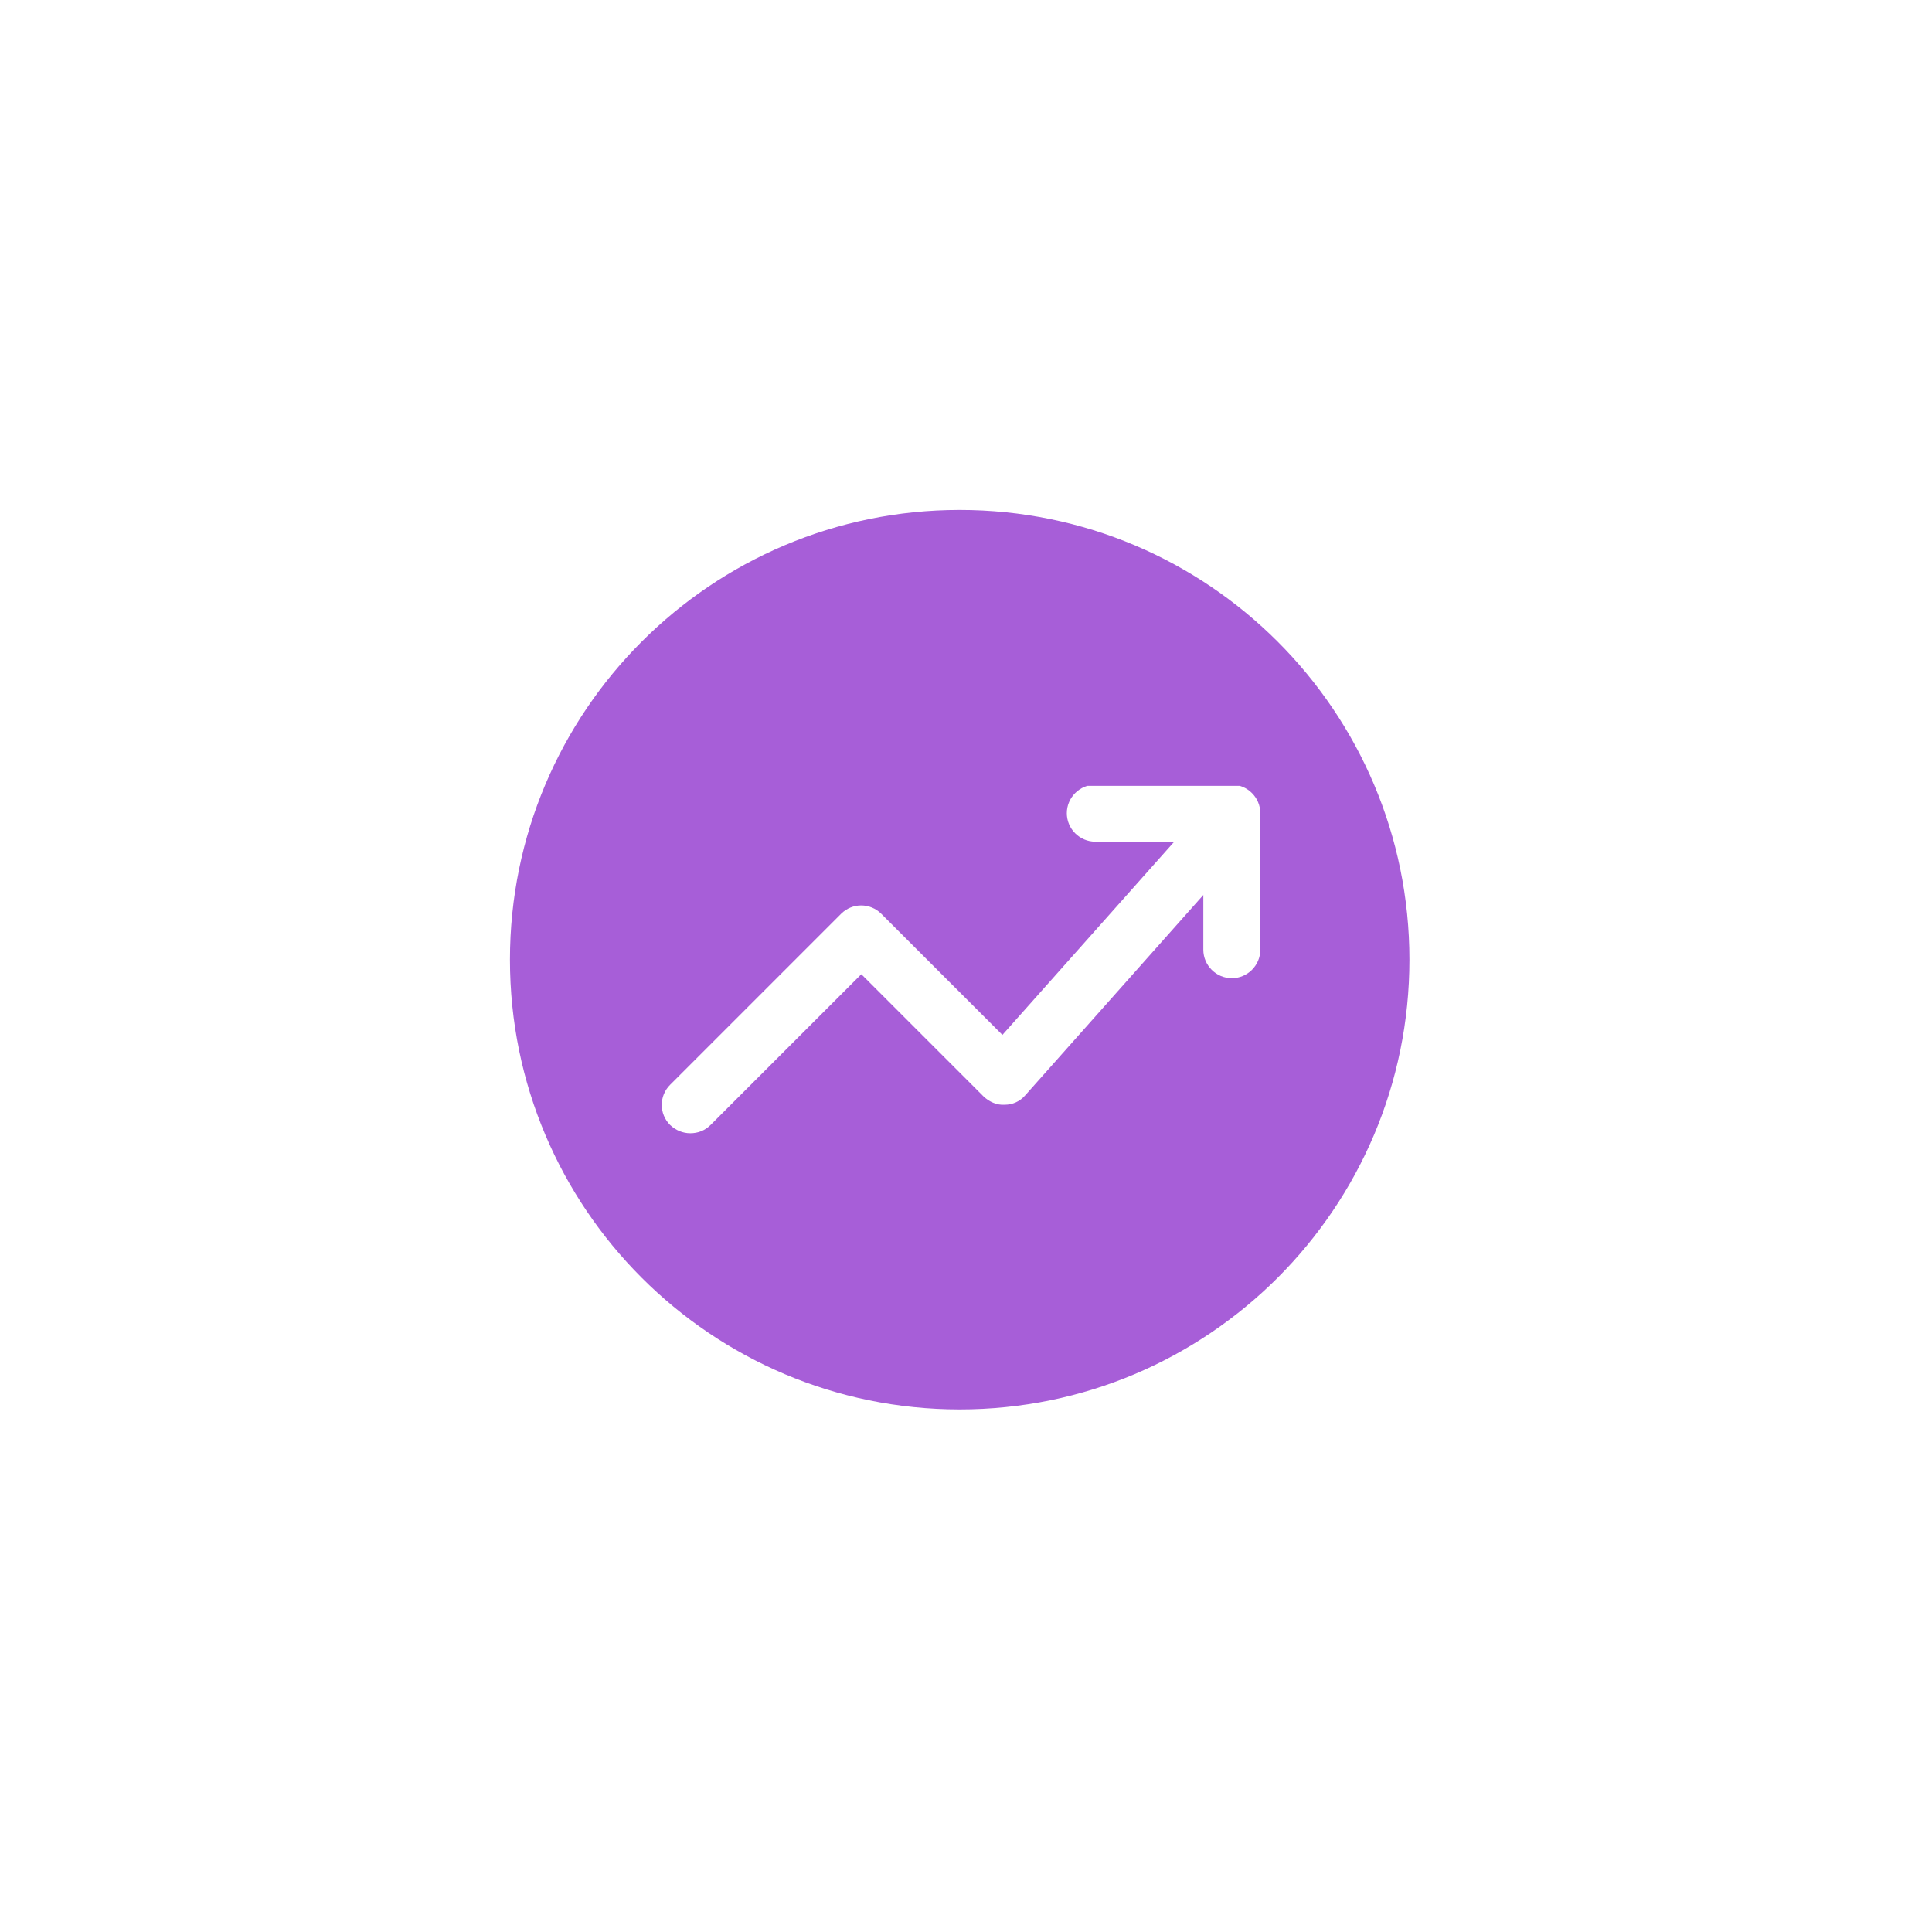 <svg xmlns="http://www.w3.org/2000/svg" xmlns:xlink="http://www.w3.org/1999/xlink" width="500" zoomAndPan="magnify" viewBox="0 0 375 375" height="500" preserveAspectRatio="xMidYMid meet" version="1.2"><defs><linearGradient x1="0" gradientTransform="matrix(0.75,0,0,0.75,0,0)" y1="250" x2="500" gradientUnits="userSpaceOnUse" y2="250" id="6bf06f332d"><stop style="stop-color:#cdffd8;stop-opacity:1;" offset="0"/><stop style="stop-color:#cdffd8;stop-opacity:1;" offset="0.008"/><stop style="stop-color:#ccfed8;stop-opacity:1;" offset="0.016"/><stop style="stop-color:#ccfed9;stop-opacity:1;" offset="0.023"/><stop style="stop-color:#cbfdd9;stop-opacity:1;" offset="0.031"/><stop style="stop-color:#cbfdd9;stop-opacity:1;" offset="0.039"/><stop style="stop-color:#cbfcda;stop-opacity:1;" offset="0.047"/><stop style="stop-color:#cafbda;stop-opacity:1;" offset="0.055"/><stop style="stop-color:#cafbda;stop-opacity:1;" offset="0.062"/><stop style="stop-color:#c9fadb;stop-opacity:1;" offset="0.07"/><stop style="stop-color:#c9fadb;stop-opacity:1;" offset="0.078"/><stop style="stop-color:#c8f9db;stop-opacity:1;" offset="0.086"/><stop style="stop-color:#c8f9db;stop-opacity:1;" offset="0.094"/><stop style="stop-color:#c7f8dc;stop-opacity:1;" offset="0.102"/><stop style="stop-color:#c7f8dc;stop-opacity:1;" offset="0.109"/><stop style="stop-color:#c7f7dc;stop-opacity:1;" offset="0.117"/><stop style="stop-color:#c6f7dd;stop-opacity:1;" offset="0.125"/><stop style="stop-color:#c6f6dd;stop-opacity:1;" offset="0.133"/><stop style="stop-color:#c5f5dd;stop-opacity:1;" offset="0.141"/><stop style="stop-color:#c5f5de;stop-opacity:1;" offset="0.148"/><stop style="stop-color:#c4f4de;stop-opacity:1;" offset="0.156"/><stop style="stop-color:#c4f4de;stop-opacity:1;" offset="0.164"/><stop style="stop-color:#c3f3df;stop-opacity:1;" offset="0.172"/><stop style="stop-color:#c3f3df;stop-opacity:1;" offset="0.18"/><stop style="stop-color:#c3f2df;stop-opacity:1;" offset="0.188"/><stop style="stop-color:#c2f2df;stop-opacity:1;" offset="0.195"/><stop style="stop-color:#c2f1e0;stop-opacity:1;" offset="0.203"/><stop style="stop-color:#c1f0e0;stop-opacity:1;" offset="0.211"/><stop style="stop-color:#c1f0e0;stop-opacity:1;" offset="0.219"/><stop style="stop-color:#c0efe1;stop-opacity:1;" offset="0.227"/><stop style="stop-color:#c0efe1;stop-opacity:1;" offset="0.234"/><stop style="stop-color:#bfeee1;stop-opacity:1;" offset="0.242"/><stop style="stop-color:#bfeee2;stop-opacity:1;" offset="0.25"/><stop style="stop-color:#bfede2;stop-opacity:1;" offset="0.258"/><stop style="stop-color:#beede2;stop-opacity:1;" offset="0.266"/><stop style="stop-color:#beece2;stop-opacity:1;" offset="0.273"/><stop style="stop-color:#bdece3;stop-opacity:1;" offset="0.281"/><stop style="stop-color:#bdebe3;stop-opacity:1;" offset="0.289"/><stop style="stop-color:#bceae3;stop-opacity:1;" offset="0.297"/><stop style="stop-color:#bceae4;stop-opacity:1;" offset="0.305"/><stop style="stop-color:#bbe9e4;stop-opacity:1;" offset="0.312"/><stop style="stop-color:#bbe9e4;stop-opacity:1;" offset="0.32"/><stop style="stop-color:#bae8e5;stop-opacity:1;" offset="0.328"/><stop style="stop-color:#bae8e5;stop-opacity:1;" offset="0.336"/><stop style="stop-color:#bae7e5;stop-opacity:1;" offset="0.344"/><stop style="stop-color:#b9e7e6;stop-opacity:1;" offset="0.352"/><stop style="stop-color:#b9e6e6;stop-opacity:1;" offset="0.359"/><stop style="stop-color:#b8e6e6;stop-opacity:1;" offset="0.367"/><stop style="stop-color:#b8e5e6;stop-opacity:1;" offset="0.375"/><stop style="stop-color:#b7e4e7;stop-opacity:1;" offset="0.383"/><stop style="stop-color:#b7e4e7;stop-opacity:1;" offset="0.391"/><stop style="stop-color:#b6e3e7;stop-opacity:1;" offset="0.398"/><stop style="stop-color:#b6e3e8;stop-opacity:1;" offset="0.406"/><stop style="stop-color:#b6e2e8;stop-opacity:1;" offset="0.414"/><stop style="stop-color:#b5e2e8;stop-opacity:1;" offset="0.422"/><stop style="stop-color:#b5e1e9;stop-opacity:1;" offset="0.43"/><stop style="stop-color:#b4e1e9;stop-opacity:1;" offset="0.438"/><stop style="stop-color:#b4e0e9;stop-opacity:1;" offset="0.445"/><stop style="stop-color:#b3dfea;stop-opacity:1;" offset="0.453"/><stop style="stop-color:#b3dfea;stop-opacity:1;" offset="0.461"/><stop style="stop-color:#b2deea;stop-opacity:1;" offset="0.469"/><stop style="stop-color:#b2deea;stop-opacity:1;" offset="0.477"/><stop style="stop-color:#b2ddeb;stop-opacity:1;" offset="0.484"/><stop style="stop-color:#b1ddeb;stop-opacity:1;" offset="0.492"/><stop style="stop-color:#b1dceb;stop-opacity:1;" offset="0.5"/><stop style="stop-color:#b0dcec;stop-opacity:1;" offset="0.508"/><stop style="stop-color:#b0dbec;stop-opacity:1;" offset="0.516"/><stop style="stop-color:#afdbec;stop-opacity:1;" offset="0.523"/><stop style="stop-color:#afdaed;stop-opacity:1;" offset="0.531"/><stop style="stop-color:#aed9ed;stop-opacity:1;" offset="0.539"/><stop style="stop-color:#aed9ed;stop-opacity:1;" offset="0.547"/><stop style="stop-color:#aed8ed;stop-opacity:1;" offset="0.555"/><stop style="stop-color:#add8ee;stop-opacity:1;" offset="0.562"/><stop style="stop-color:#add7ee;stop-opacity:1;" offset="0.57"/><stop style="stop-color:#acd7ee;stop-opacity:1;" offset="0.578"/><stop style="stop-color:#acd6ef;stop-opacity:1;" offset="0.586"/><stop style="stop-color:#abd6ef;stop-opacity:1;" offset="0.594"/><stop style="stop-color:#abd5ef;stop-opacity:1;" offset="0.602"/><stop style="stop-color:#aad5f0;stop-opacity:1;" offset="0.609"/><stop style="stop-color:#aad4f0;stop-opacity:1;" offset="0.617"/><stop style="stop-color:#aad3f0;stop-opacity:1;" offset="0.625"/><stop style="stop-color:#a9d3f1;stop-opacity:1;" offset="0.633"/><stop style="stop-color:#a9d2f1;stop-opacity:1;" offset="0.641"/><stop style="stop-color:#a8d2f1;stop-opacity:1;" offset="0.648"/><stop style="stop-color:#a8d1f1;stop-opacity:1;" offset="0.656"/><stop style="stop-color:#a7d1f2;stop-opacity:1;" offset="0.664"/><stop style="stop-color:#a7d0f2;stop-opacity:1;" offset="0.672"/><stop style="stop-color:#a6d0f2;stop-opacity:1;" offset="0.68"/><stop style="stop-color:#a6cff3;stop-opacity:1;" offset="0.688"/><stop style="stop-color:#a6cff3;stop-opacity:1;" offset="0.695"/><stop style="stop-color:#a5cef3;stop-opacity:1;" offset="0.703"/><stop style="stop-color:#a5cdf4;stop-opacity:1;" offset="0.711"/><stop style="stop-color:#a4cdf4;stop-opacity:1;" offset="0.719"/><stop style="stop-color:#a4ccf4;stop-opacity:1;" offset="0.727"/><stop style="stop-color:#a3ccf4;stop-opacity:1;" offset="0.734"/><stop style="stop-color:#a3cbf5;stop-opacity:1;" offset="0.742"/><stop style="stop-color:#a2cbf5;stop-opacity:1;" offset="0.75"/><stop style="stop-color:#a2caf5;stop-opacity:1;" offset="0.758"/><stop style="stop-color:#a2caf6;stop-opacity:1;" offset="0.766"/><stop style="stop-color:#a1c9f6;stop-opacity:1;" offset="0.773"/><stop style="stop-color:#a1c8f6;stop-opacity:1;" offset="0.781"/><stop style="stop-color:#a0c8f7;stop-opacity:1;" offset="0.789"/><stop style="stop-color:#a0c7f7;stop-opacity:1;" offset="0.797"/><stop style="stop-color:#9fc7f7;stop-opacity:1;" offset="0.805"/><stop style="stop-color:#9fc6f8;stop-opacity:1;" offset="0.812"/><stop style="stop-color:#9ec6f8;stop-opacity:1;" offset="0.82"/><stop style="stop-color:#9ec5f8;stop-opacity:1;" offset="0.828"/><stop style="stop-color:#9dc5f8;stop-opacity:1;" offset="0.836"/><stop style="stop-color:#9dc4f9;stop-opacity:1;" offset="0.844"/><stop style="stop-color:#9dc4f9;stop-opacity:1;" offset="0.852"/><stop style="stop-color:#9cc3f9;stop-opacity:1;" offset="0.859"/><stop style="stop-color:#9cc2fa;stop-opacity:1;" offset="0.867"/><stop style="stop-color:#9bc2fa;stop-opacity:1;" offset="0.875"/><stop style="stop-color:#9bc1fa;stop-opacity:1;" offset="0.883"/><stop style="stop-color:#9ac1fb;stop-opacity:1;" offset="0.891"/><stop style="stop-color:#9ac0fb;stop-opacity:1;" offset="0.898"/><stop style="stop-color:#99c0fb;stop-opacity:1;" offset="0.906"/><stop style="stop-color:#99bffb;stop-opacity:1;" offset="0.914"/><stop style="stop-color:#99bffc;stop-opacity:1;" offset="0.922"/><stop style="stop-color:#98befc;stop-opacity:1;" offset="0.93"/><stop style="stop-color:#98befc;stop-opacity:1;" offset="0.938"/><stop style="stop-color:#97bdfd;stop-opacity:1;" offset="0.945"/><stop style="stop-color:#97bcfd;stop-opacity:1;" offset="0.953"/><stop style="stop-color:#96bcfd;stop-opacity:1;" offset="0.961"/><stop style="stop-color:#96bbfe;stop-opacity:1;" offset="0.969"/><stop style="stop-color:#95bbfe;stop-opacity:1;" offset="0.977"/><stop style="stop-color:#95bafe;stop-opacity:1;" offset="0.984"/><stop style="stop-color:#95baff;stop-opacity:1;" offset="0.992"/><stop style="stop-color:#94b9ff;stop-opacity:1;" offset="1"/></linearGradient><clipPath id="ae7c73f47e"><path d="M 98.98 98.98 L 273.57 98.98 L 273.57 273.57 L 98.98 273.57 Z M 98.98 98.98 "/></clipPath><clipPath id="084a37df56"><path d="M 186.273 98.98 C 138.062 98.98 98.98 138.062 98.98 186.273 C 98.98 234.488 138.062 273.57 186.273 273.57 C 234.488 273.57 273.57 234.488 273.57 186.273 C 273.57 138.062 234.488 98.98 186.273 98.98 Z M 186.273 98.98 "/></clipPath><clipPath id="3d4f9b2002"><path d="M 128 152.527 L 245 152.527 L 245 220 L 128 220 Z M 128 152.527 "/></clipPath></defs><g id="591b24fe0a"><rect x="0" width="375" y="0" height="375" style="fill:url(#linear0);stroke:none;"/><g clip-rule="nonzero" clip-path="url(#ae7c73f47e)"><g clip-rule="nonzero" clip-path="url(#084a37df56)"><path style=" stroke:none;fill-rule:nonzero;fill:#a75ed8;fill-opacity:1;" d="M 98.98 98.98 L 273.57 98.98 L 273.57 273.57 L 98.98 273.57 Z M 98.98 98.98 "/></g></g><g clip-rule="nonzero" clip-path="url(#3d4f9b2002)"><path style=" stroke:none;fill-rule:nonzero;fill:#ffffff;fill-opacity:1;" d="M 244.629 157.84 L 244.629 184.336 C 244.629 187.379 242.141 189.867 239.098 189.867 C 236.055 189.867 233.566 187.379 233.566 184.336 L 233.566 173.715 L 198.992 212.605 C 197.996 213.766 196.559 214.43 195.008 214.43 C 193.516 214.539 192.023 213.875 190.914 212.824 L 167.184 189.094 L 137.922 218.355 C 136.812 219.465 135.43 219.961 133.992 219.961 C 132.555 219.961 131.172 219.406 130.066 218.355 C 127.906 216.199 127.906 212.715 130.066 210.559 L 163.258 177.367 C 165.414 175.207 168.898 175.207 171.055 177.367 L 194.566 200.875 L 227.922 163.371 L 212.602 163.371 C 209.559 163.371 207.07 160.883 207.07 157.84 C 207.07 154.797 209.559 152.309 212.602 152.309 L 239.098 152.309 C 242.141 152.309 244.629 154.797 244.629 157.84 Z M 244.629 157.84 "/></g></g></svg>